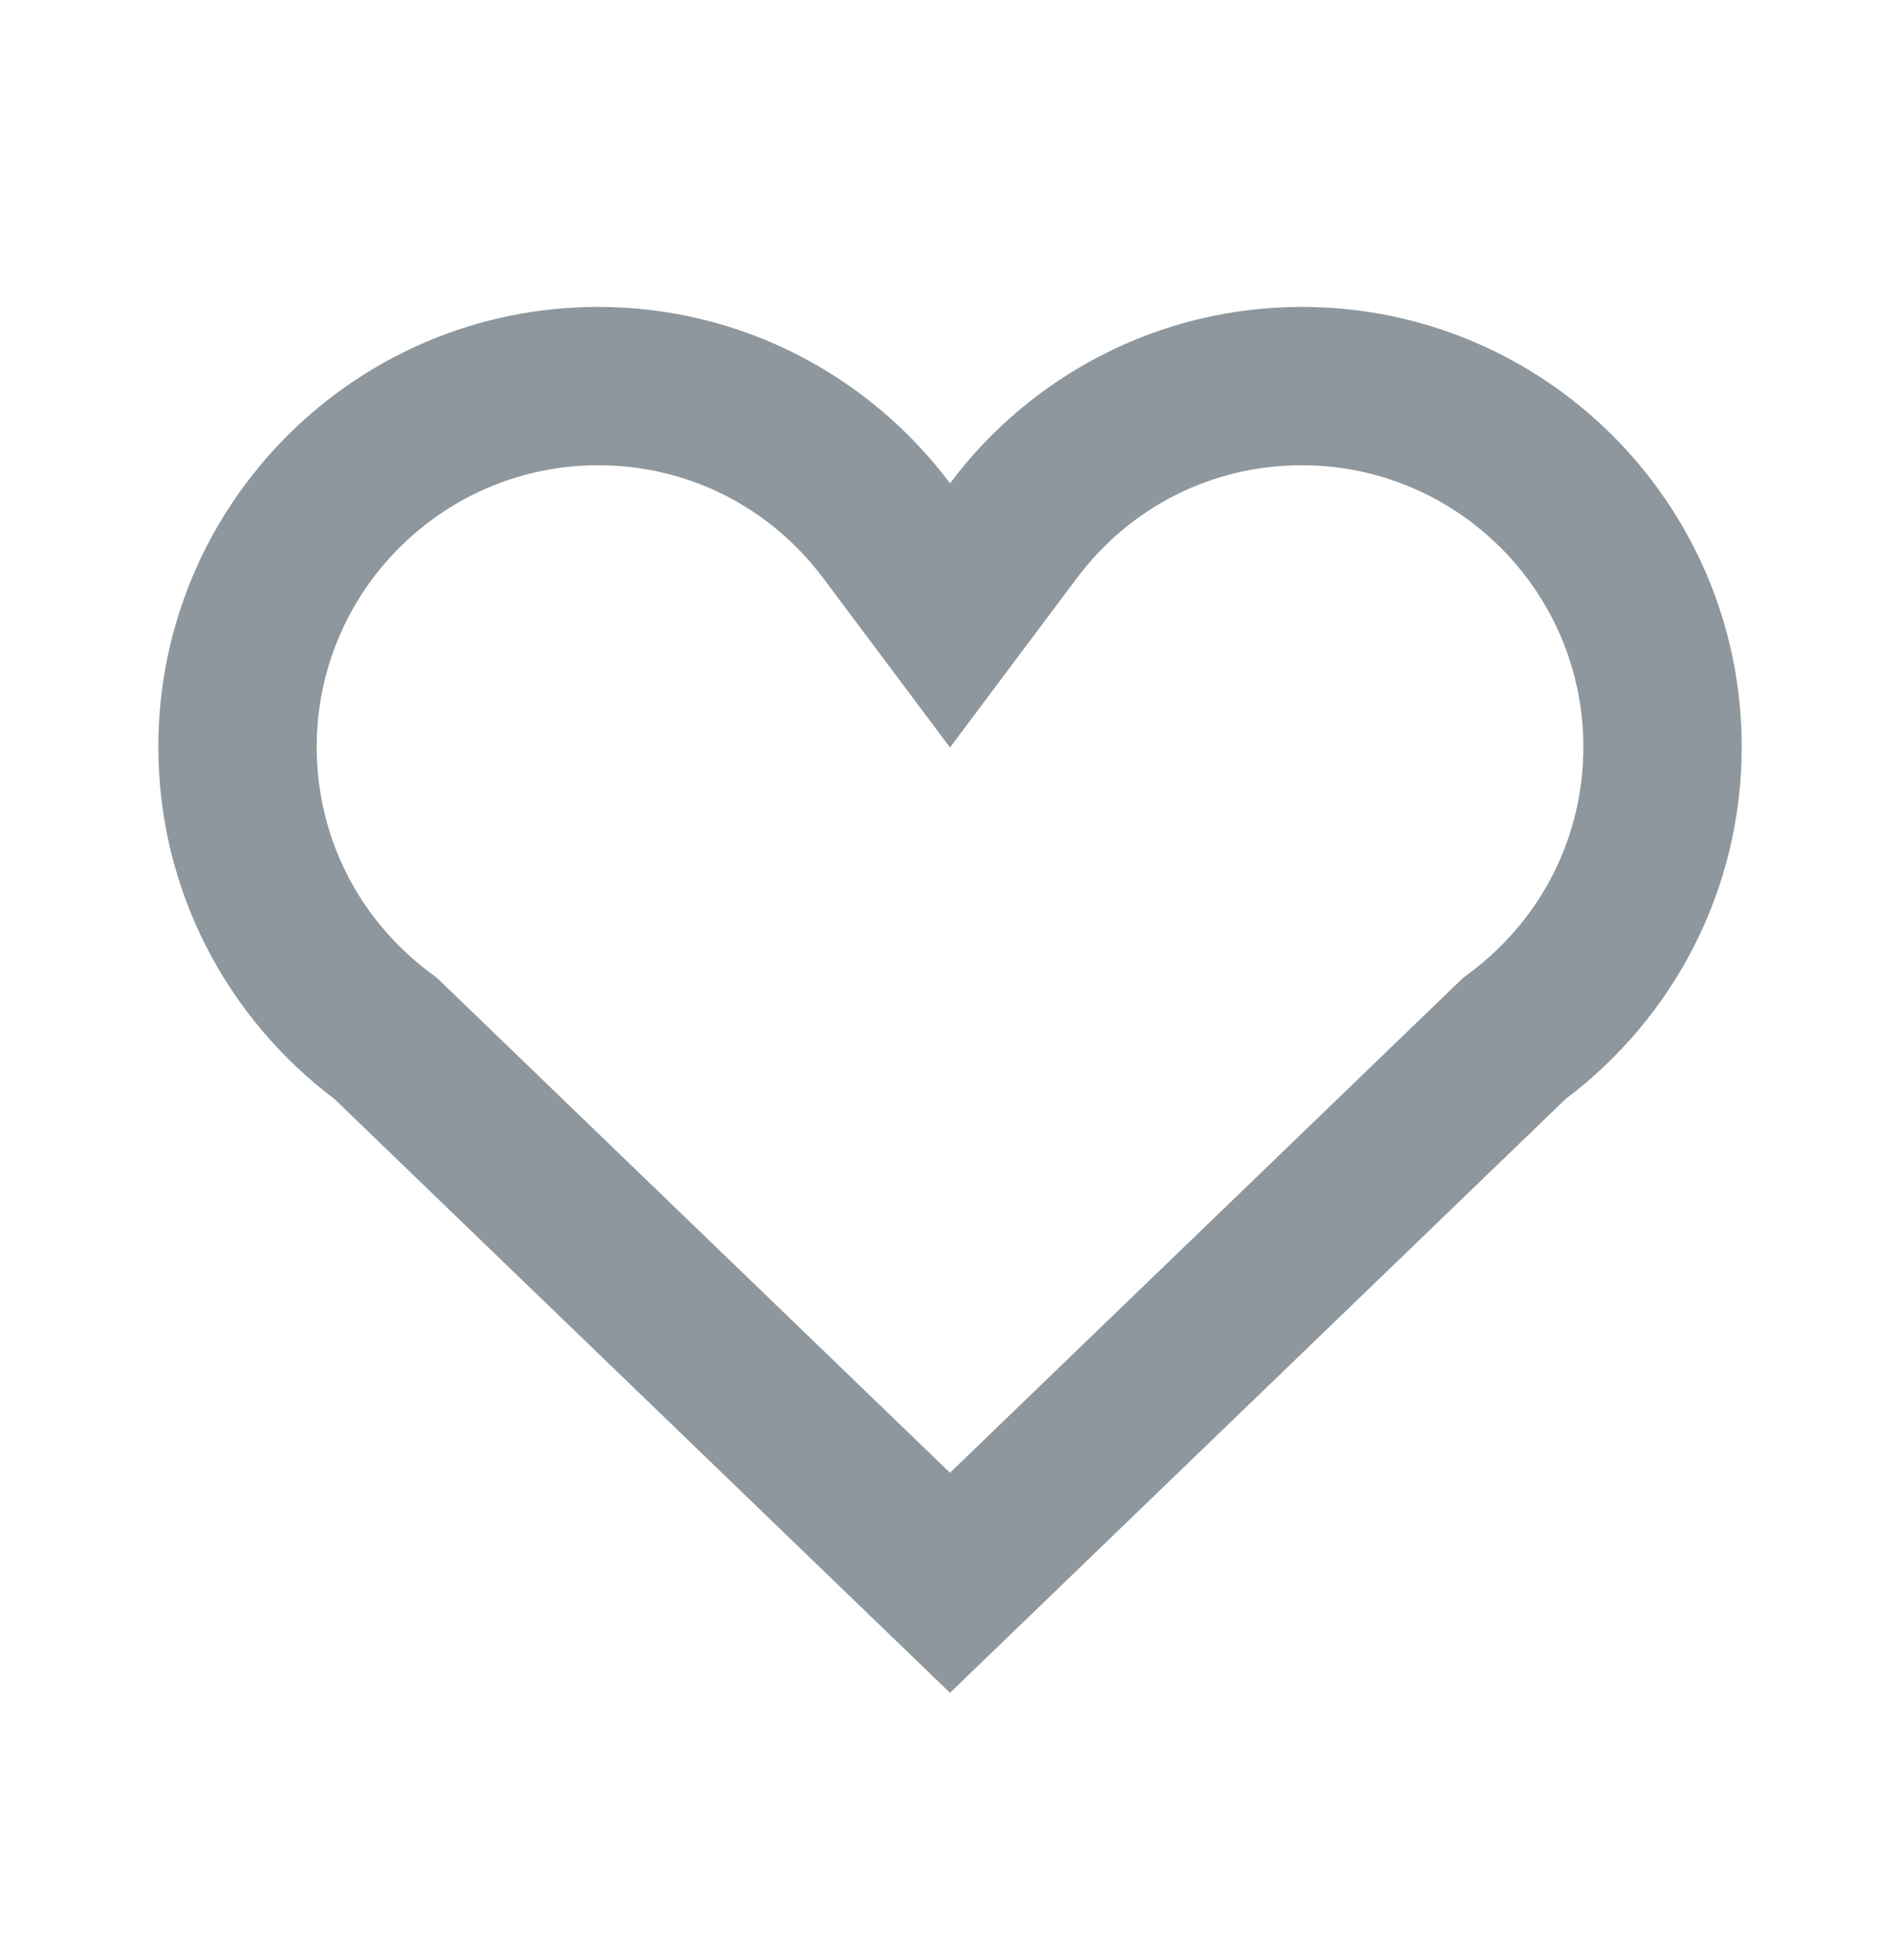 <svg width="32" height="33" viewBox="0 0 32 33" fill="none" xmlns="http://www.w3.org/2000/svg">
<g id="Shopicons_Regular_Heart" clip-path="url(#clip0_384_4290)">
<g id="Shopicon">
<path id="Vector" d="M5.63 18.5L16 28.5L26.371 18.5C28.171 17.145 29.334 14.996 29.334 12.574C29.334 8.485 26.015 5.167 21.926 5.167C19.504 5.167 17.348 6.337 16 8.137C14.652 6.337 12.496 5.167 10.074 5.167C5.986 5.167 2.667 8.485 2.667 12.574C2.667 14.996 3.83 17.145 5.63 18.5ZM10.074 7.833C11.578 7.833 12.96 8.527 13.866 9.735L16 12.585L18.135 9.735C19.04 8.527 20.422 7.833 21.926 7.833C24.54 7.833 26.667 9.96 26.667 12.574C26.667 14.077 25.974 15.46 24.766 16.37L24.636 16.468L24.519 16.581L16 24.795L7.481 16.581L7.364 16.468L7.234 16.37C6.026 15.46 5.334 14.077 5.334 12.574C5.334 9.96 7.46 7.833 10.074 7.833Z" fill="#8E979D"/>
</g>
</g>
<defs>
<clipPath id="clip0_384_4290">
<rect width="32" height="32" fill="white" transform="translate(0 0.5)"/>
</clipPath>
</defs>
</svg>
